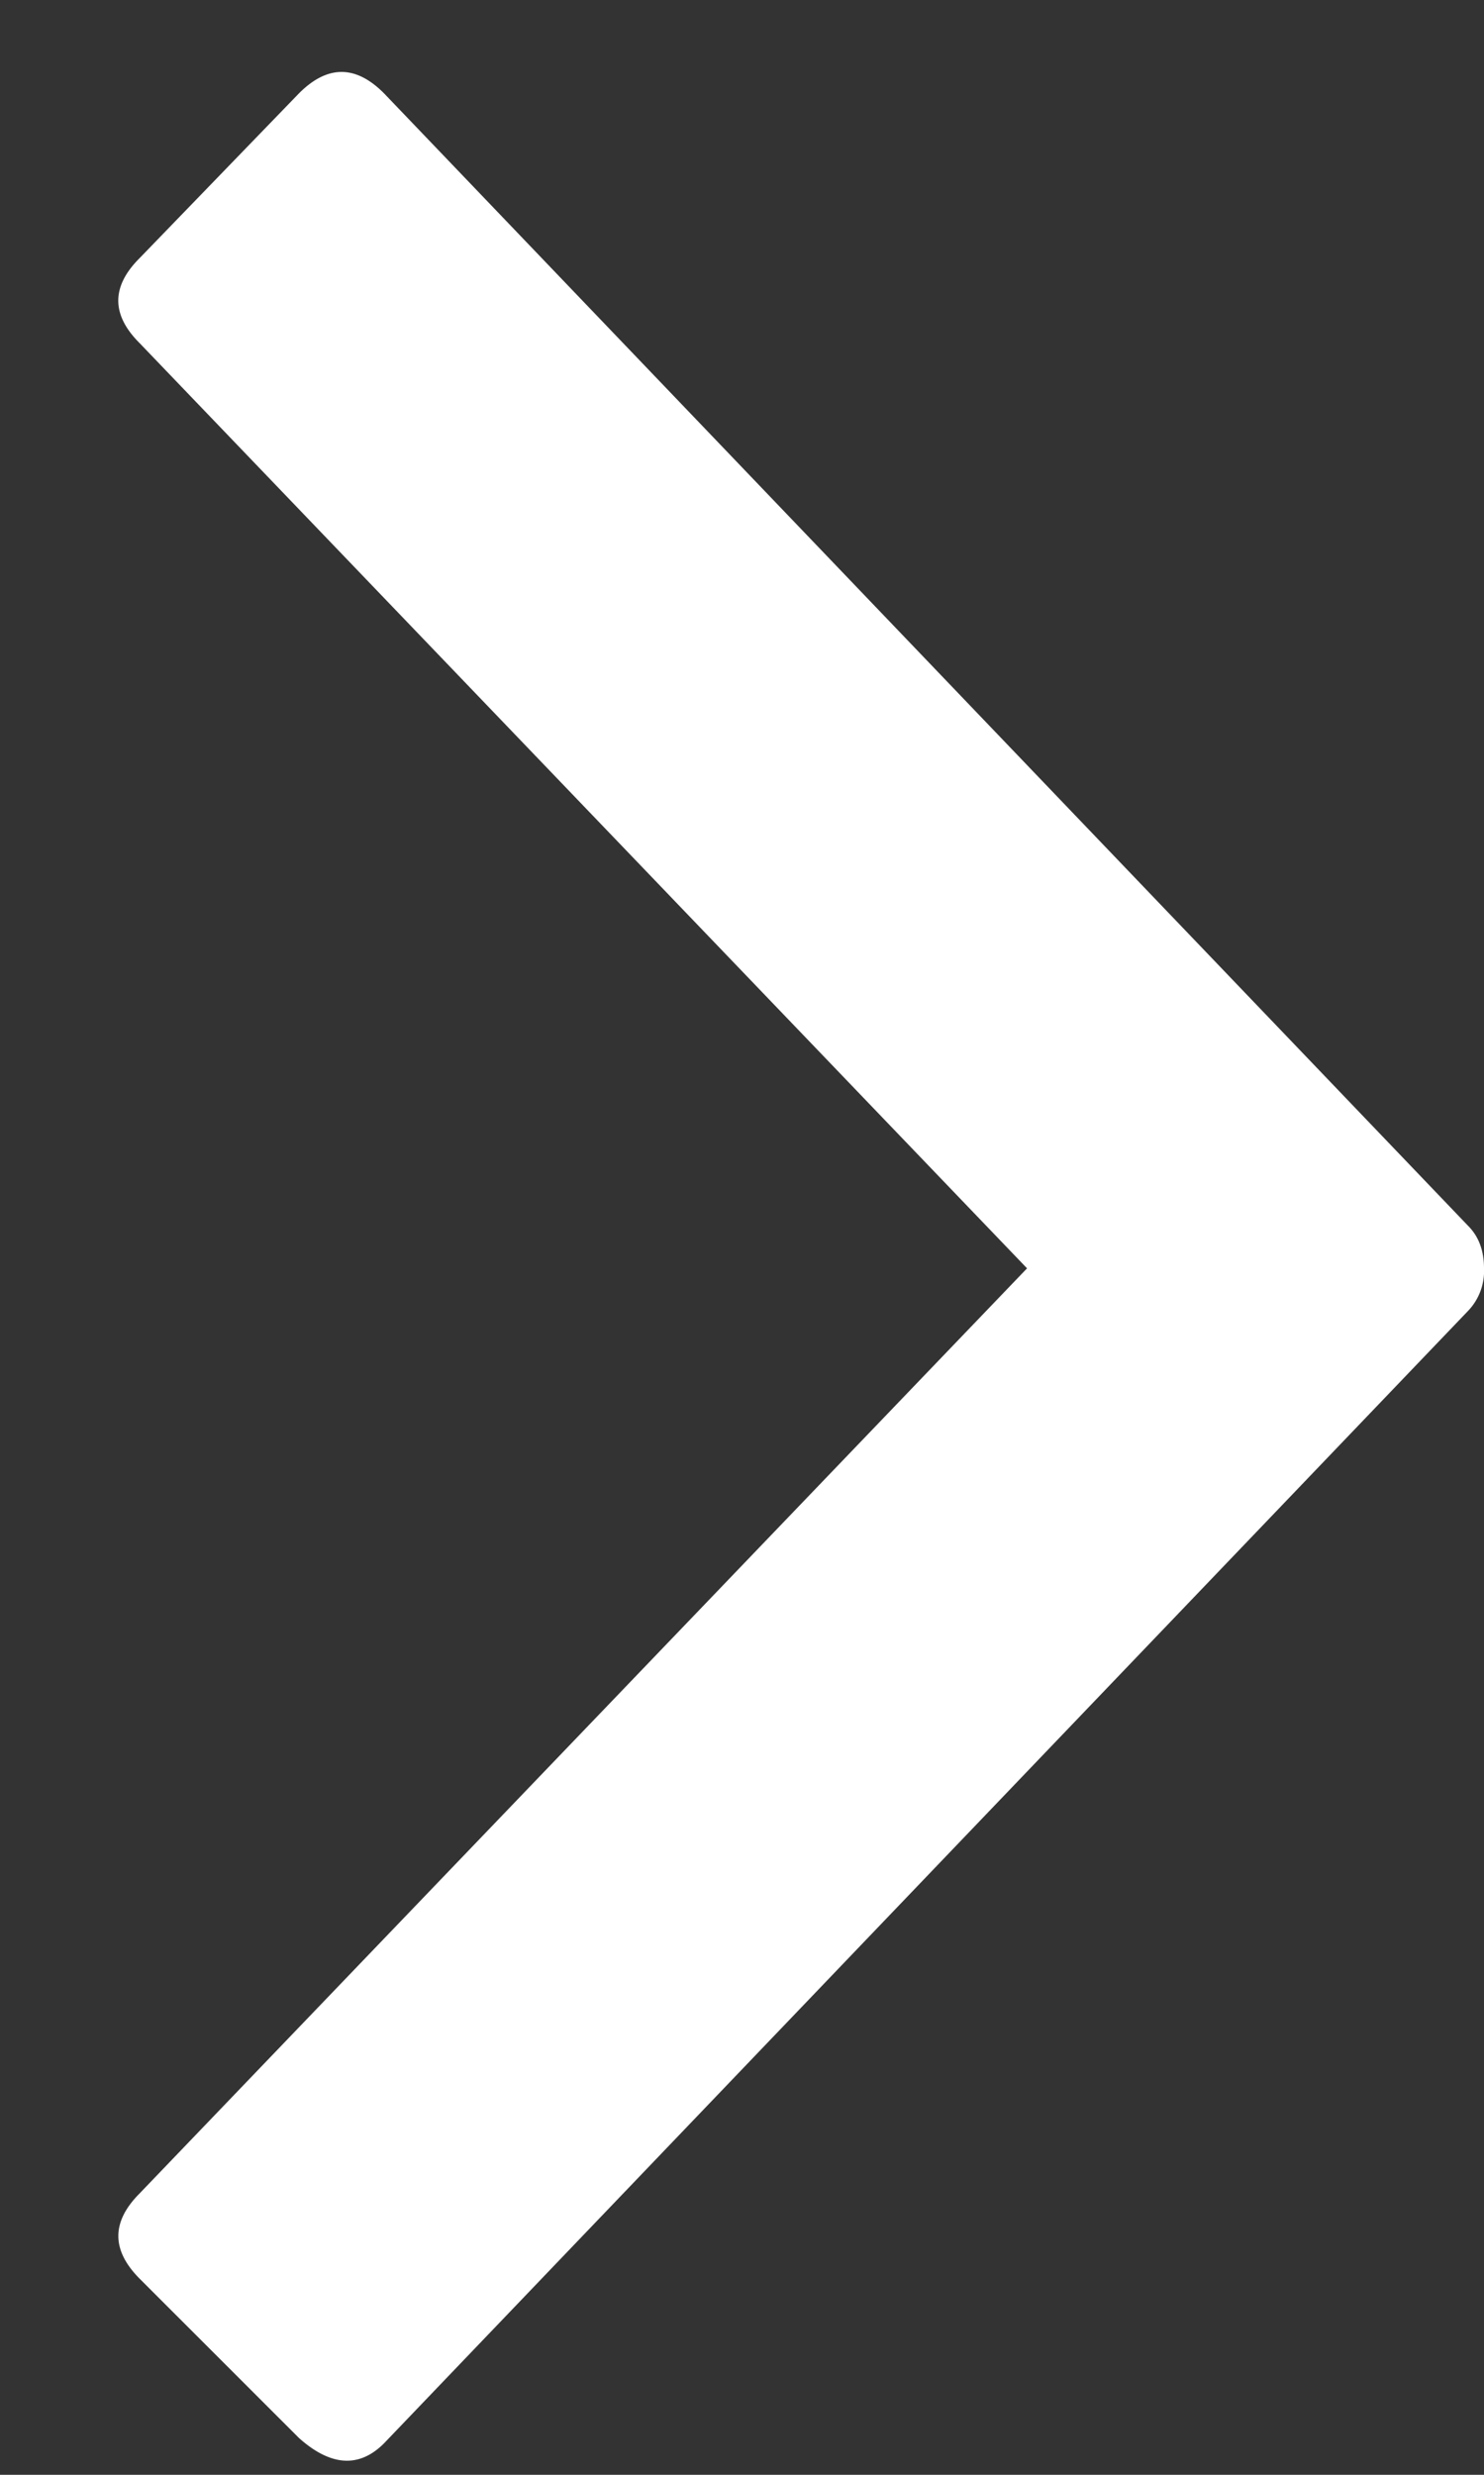 <svg viewBox='0 0 12 20' xmlns='http://www.w3.org/2000/svg'>
  <rect x="0" y="0" width="12" height="20" fill="#333333" stroke="none"/>
  <path
    d='M8.305 10.25L1.129 2.773c-.23-.229-.23-.458 0-.687L2.418.754c.23-.23.458-.23.687 0l8.766 9.152c.086.086.129.2.129.344a.465.465 0 0 1-.129.344l-8.766 9.152c-.2.2-.43.186-.687-.043l-1.29-1.289c-.228-.23-.228-.458 0-.687l7.177-7.477z'
    fill='white'
  />
</svg>
